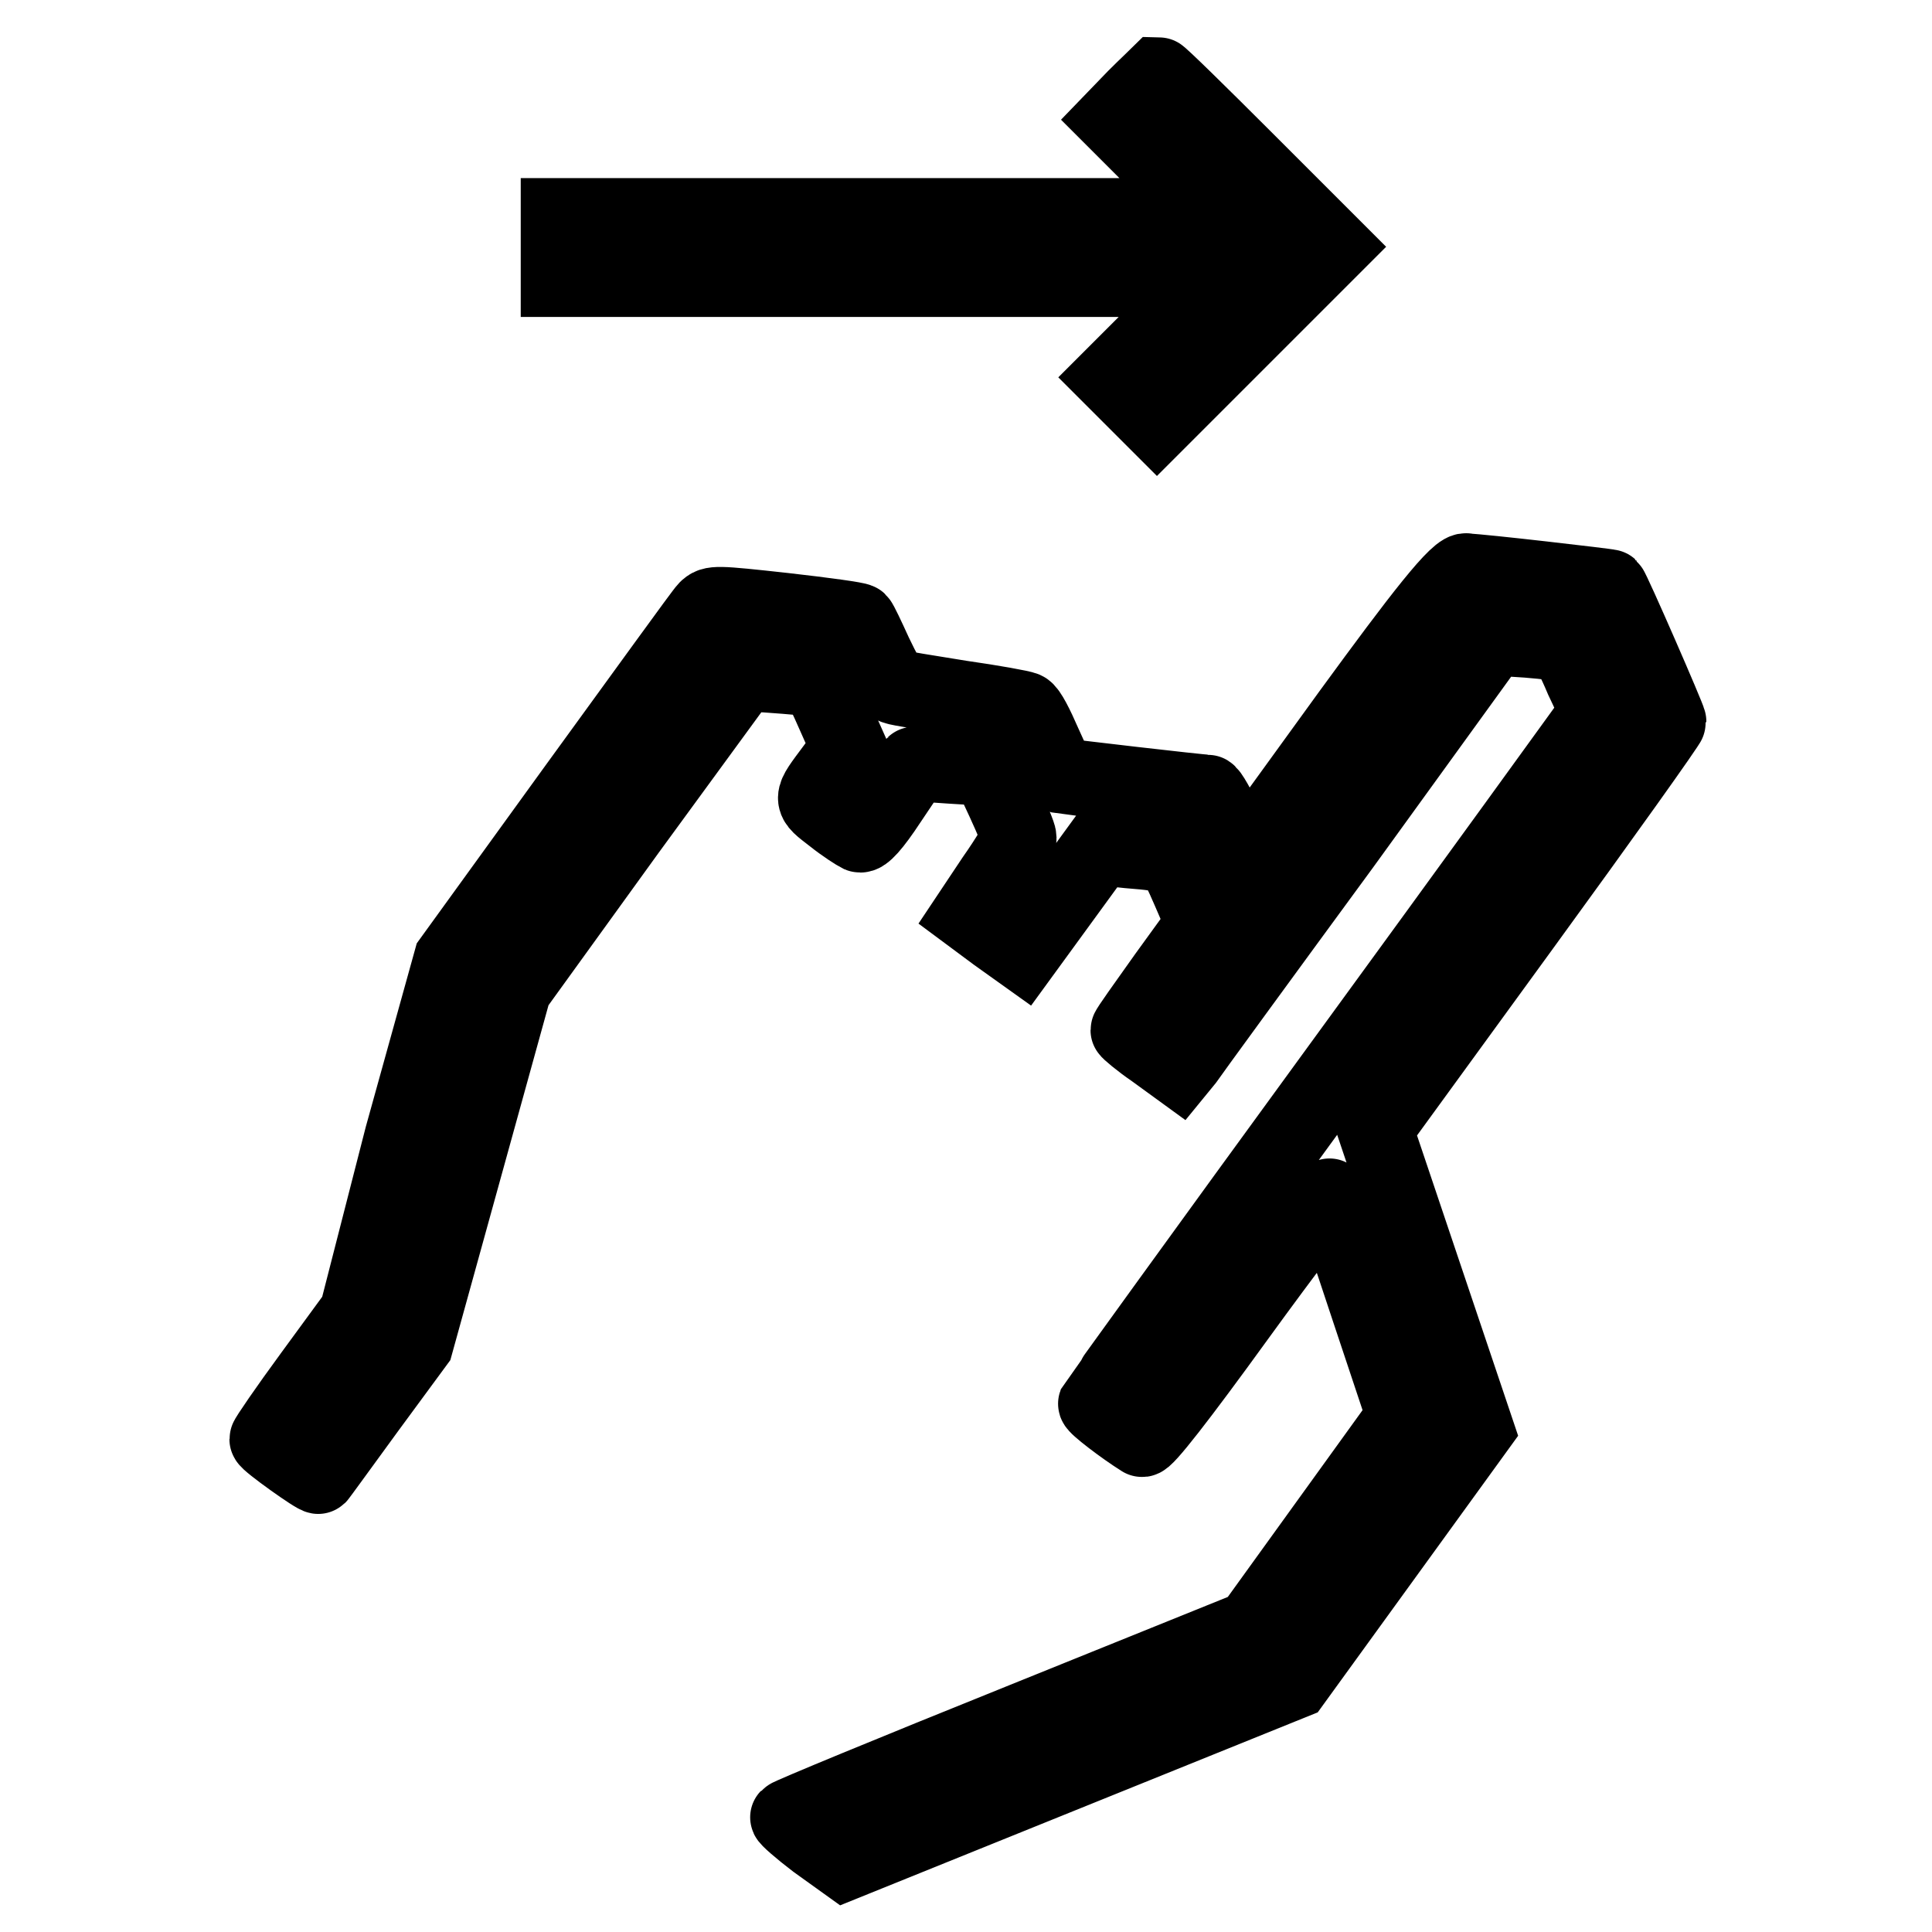 <?xml version="1.0" encoding="utf-8"?>
<!-- Svg Vector Icons : http://www.onlinewebfonts.com/icon -->
<!DOCTYPE svg PUBLIC "-//W3C//DTD SVG 1.1//EN" "http://www.w3.org/Graphics/SVG/1.1/DTD/svg11.dtd">
<svg version="1.1" xmlns="http://www.w3.org/2000/svg" xmlns:xlink="http://www.w3.org/1999/xlink" x="0px" y="0px" viewBox="0 0 256 256" enable-background="new 0 0 256 256" xml:space="preserve">
<g><g><g><path stroke-width="10" fill-opacity="0" stroke="#000000"  d="M150.4,12.9l-2.8,2.9l6.4,6.4l6.4,6.4h-43.2H74v4.3V37h43.1h43.2l-6.5,6.5l-6.5,6.5l3,3l3,3l11.6-11.6l11.7-11.7l-11.4-11.4c-6.3-6.3-11.5-11.4-11.7-11.4C153.4,10,152,11.3,150.4,12.9z"/><path stroke-width="10" fill-opacity="0" stroke="#000000"  d="M178.9,94.5l-14.2,19.6l-2.1-4.6c-1.2-2.5-2.3-4.5-2.6-4.5c-1,0-18.9-2.1-19.4-2.2c-0.3-0.1-1.3-2-2.3-4.3c-1-2.3-2-4.3-2.5-4.5c-0.4-0.2-4.3-0.9-8.5-1.5c-4.3-0.7-8.2-1.3-8.7-1.5c-0.6-0.2-1.6-2.1-2.7-4.4c-1-2.2-1.9-4.1-2.1-4.3c-0.2-0.2-4.6-0.8-9.9-1.4c-9.1-1-9.5-1-10.3-0.2c-0.5,0.5-8.2,11.2-17.3,23.7l-16.5,22.8l-6.5,23.4L47.3,174l-6,8.2c-3.3,4.5-5.9,8.3-5.9,8.5c0,0.4,6.6,5.1,6.8,4.9c0.1-0.1,3-4.1,6.5-8.9l6.4-8.7l6.5-23.5l6.5-23.5l15.1-20.9l15.2-20.8l3,0.1c1.6,0.1,3.9,0.3,5,0.4c2.1,0.3,2.1,0.3,4.1,4.8l2,4.5l-2,2.7c-3.2,4.3-3.2,4-0.1,6.4c1.5,1.2,3.1,2.2,3.5,2.4c0.5,0.2,1.8-1.2,3.9-4.4c1.7-2.5,3.2-4.8,3.3-4.9c0.1-0.1,2.3,0,5,0.2l4.9,0.3l2,4.3c1.1,2.4,2,4.5,2,4.9c0,0.3-1.4,2.7-3.3,5.4l-3.2,4.8l3.5,2.6l3.5,2.5l5.1-7l5.1-7l3.8,0.4c6.1,0.5,6,0.5,8.1,5.3l1.9,4.4l-5,6.9c-2.7,3.8-5,7-5,7.2c0,0.1,1.5,1.4,3.4,2.7l3.3,2.4l0.9-1.1c0.4-0.6,9.8-13.5,20.8-28.5l19.9-27.5l4.6,0.3c2.5,0.2,4.8,0.5,5,0.6c0.2,0.1,1.3,2.2,2.3,4.6c2,4.2,2,4.3,1.1,5.6c-0.5,0.7-15.4,21.3-33.2,45.7c-17.8,24.4-32.3,44.5-32.4,44.7c-0.1,0.3,3.7,3.2,6.1,4.7c0.4,0.3,5-5.6,12.6-16.1c6.6-9.1,12.1-16.3,12.3-16.1c0.2,0.2,2.5,6.9,5.1,14.8l4.8,14.4l-10.1,14l-10.1,14l-30.7,12.4c-16.9,6.8-30.7,12.5-30.8,12.7c-0.1,0.1,1.6,1.6,3.7,3.2l3.9,2.8l29.7-12l29.7-12l12.1-16.7l12.1-16.7l-6.7-19.9l-6.7-19.9l19.5-26.8c10.7-14.7,19.4-26.9,19.4-27.2c0-0.4-7.4-17.4-7.8-17.8c-0.1-0.1-17.4-2.1-18.9-2.1C193.4,75,188.1,81.9,178.9,94.5z"/></g></g></g>
</svg>